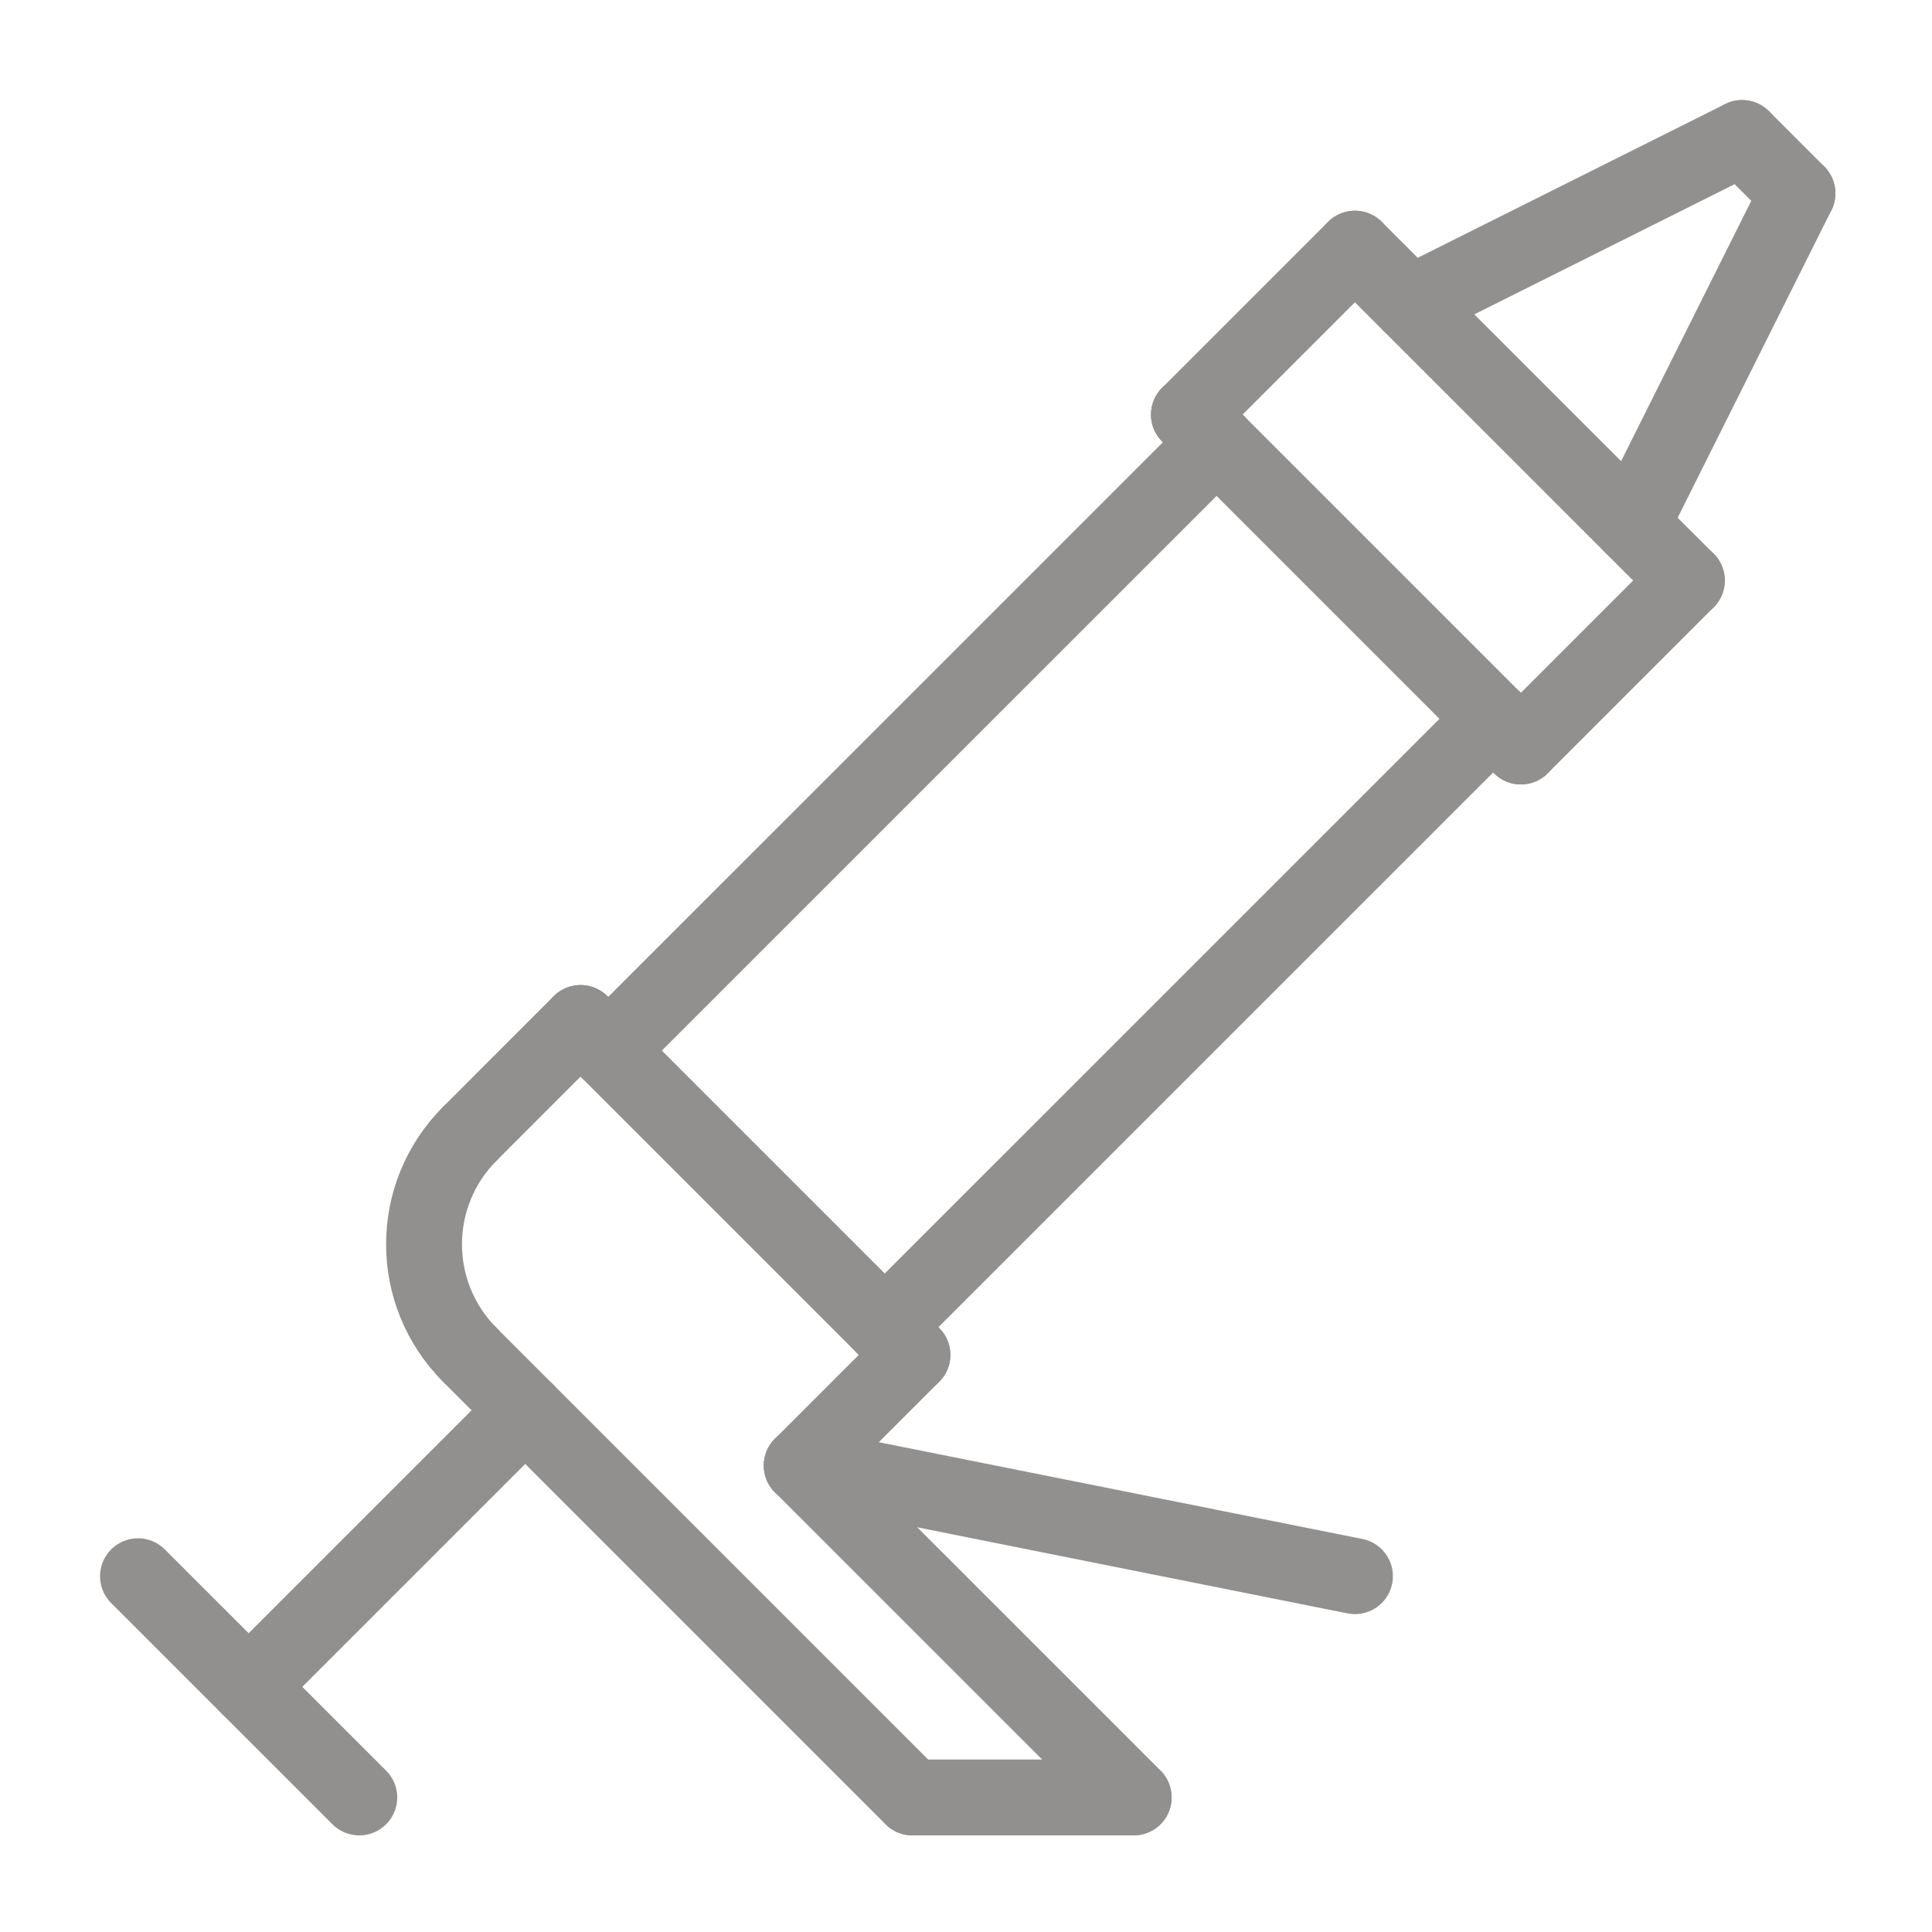 <svg width="28" height="28" viewBox="0 0 28 28" fill="none" xmlns="http://www.w3.org/2000/svg">
<path d="M11.62 21.239L16.43 26.049" stroke="#91908E" stroke-width="1.1" stroke-linecap="round" stroke-linejoin="round"/>
<path d="M19.637 3.604L24.447 8.414" stroke="#91908E" stroke-width="1.1" stroke-linecap="round" stroke-linejoin="round"/>
<path d="M17.231 6.009L19.636 3.604" stroke="#91908E" stroke-width="1.1" stroke-linecap="round" stroke-linejoin="round"/>
<path d="M22.042 10.818L24.447 8.413" stroke="#91908E" stroke-width="1.1" stroke-linecap="round" stroke-linejoin="round"/>
<path d="M7.612 20.439L3.604 24.447" stroke="#91908E" stroke-width="1.1" stroke-linecap="round" stroke-linejoin="round"/>
<path d="M2 22.844L5.207 26.05" stroke="#91908E" stroke-width="1.1" stroke-linecap="round" stroke-linejoin="round"/>
<path d="M17.231 6.009L22.041 10.819" stroke="#91908E" stroke-width="1.1" stroke-linecap="round" stroke-linejoin="round"/>
<path d="M8.414 14.826L13.224 19.636" stroke="#91908E" stroke-width="1.1" stroke-linecap="round" stroke-linejoin="round"/>
<path d="M6.81 16.43L8.413 14.826" stroke="#91908E" stroke-width="1.1" stroke-linecap="round" stroke-linejoin="round"/>
<path d="M11.62 21.24L13.223 19.637" stroke="#91908E" stroke-width="1.1" stroke-linecap="round" stroke-linejoin="round"/>
<path d="M8.814 15.226L17.633 6.408" stroke="#91908E" stroke-width="1.1" stroke-linecap="round" stroke-linejoin="round"/>
<path d="M12.822 19.235L21.641 10.417" stroke="#91908E" stroke-width="1.1" stroke-linecap="round" stroke-linejoin="round"/>
<path d="M6.81 19.637L13.223 26.05" stroke="#91908E" stroke-width="1.1" stroke-linecap="round" stroke-linejoin="round"/>
<path d="M13.224 26.05H16.43" stroke="#91908E" stroke-width="1.1" stroke-linecap="round" stroke-linejoin="round"/>
<path d="M11.62 21.239L19.637 22.843" stroke="#91908E" stroke-width="1.1" stroke-linecap="round" stroke-linejoin="round"/>
<path d="M6.81 19.636C5.924 18.75 5.924 17.316 6.81 16.43" stroke="#91908E" stroke-width="1.1" stroke-linecap="round" stroke-linejoin="round"/>
<path d="M20.439 4.405L25.248 2" stroke="#91908E" stroke-width="1.1" stroke-linecap="round" stroke-linejoin="round"/>
<path d="M23.645 7.612L26.05 2.802" stroke="#91908E" stroke-width="1.1" stroke-linecap="round" stroke-linejoin="round"/>
<path d="M26.05 2.802L25.248 2" stroke="#91908E" stroke-width="1.1" stroke-linecap="round" stroke-linejoin="round"/>
</svg>
